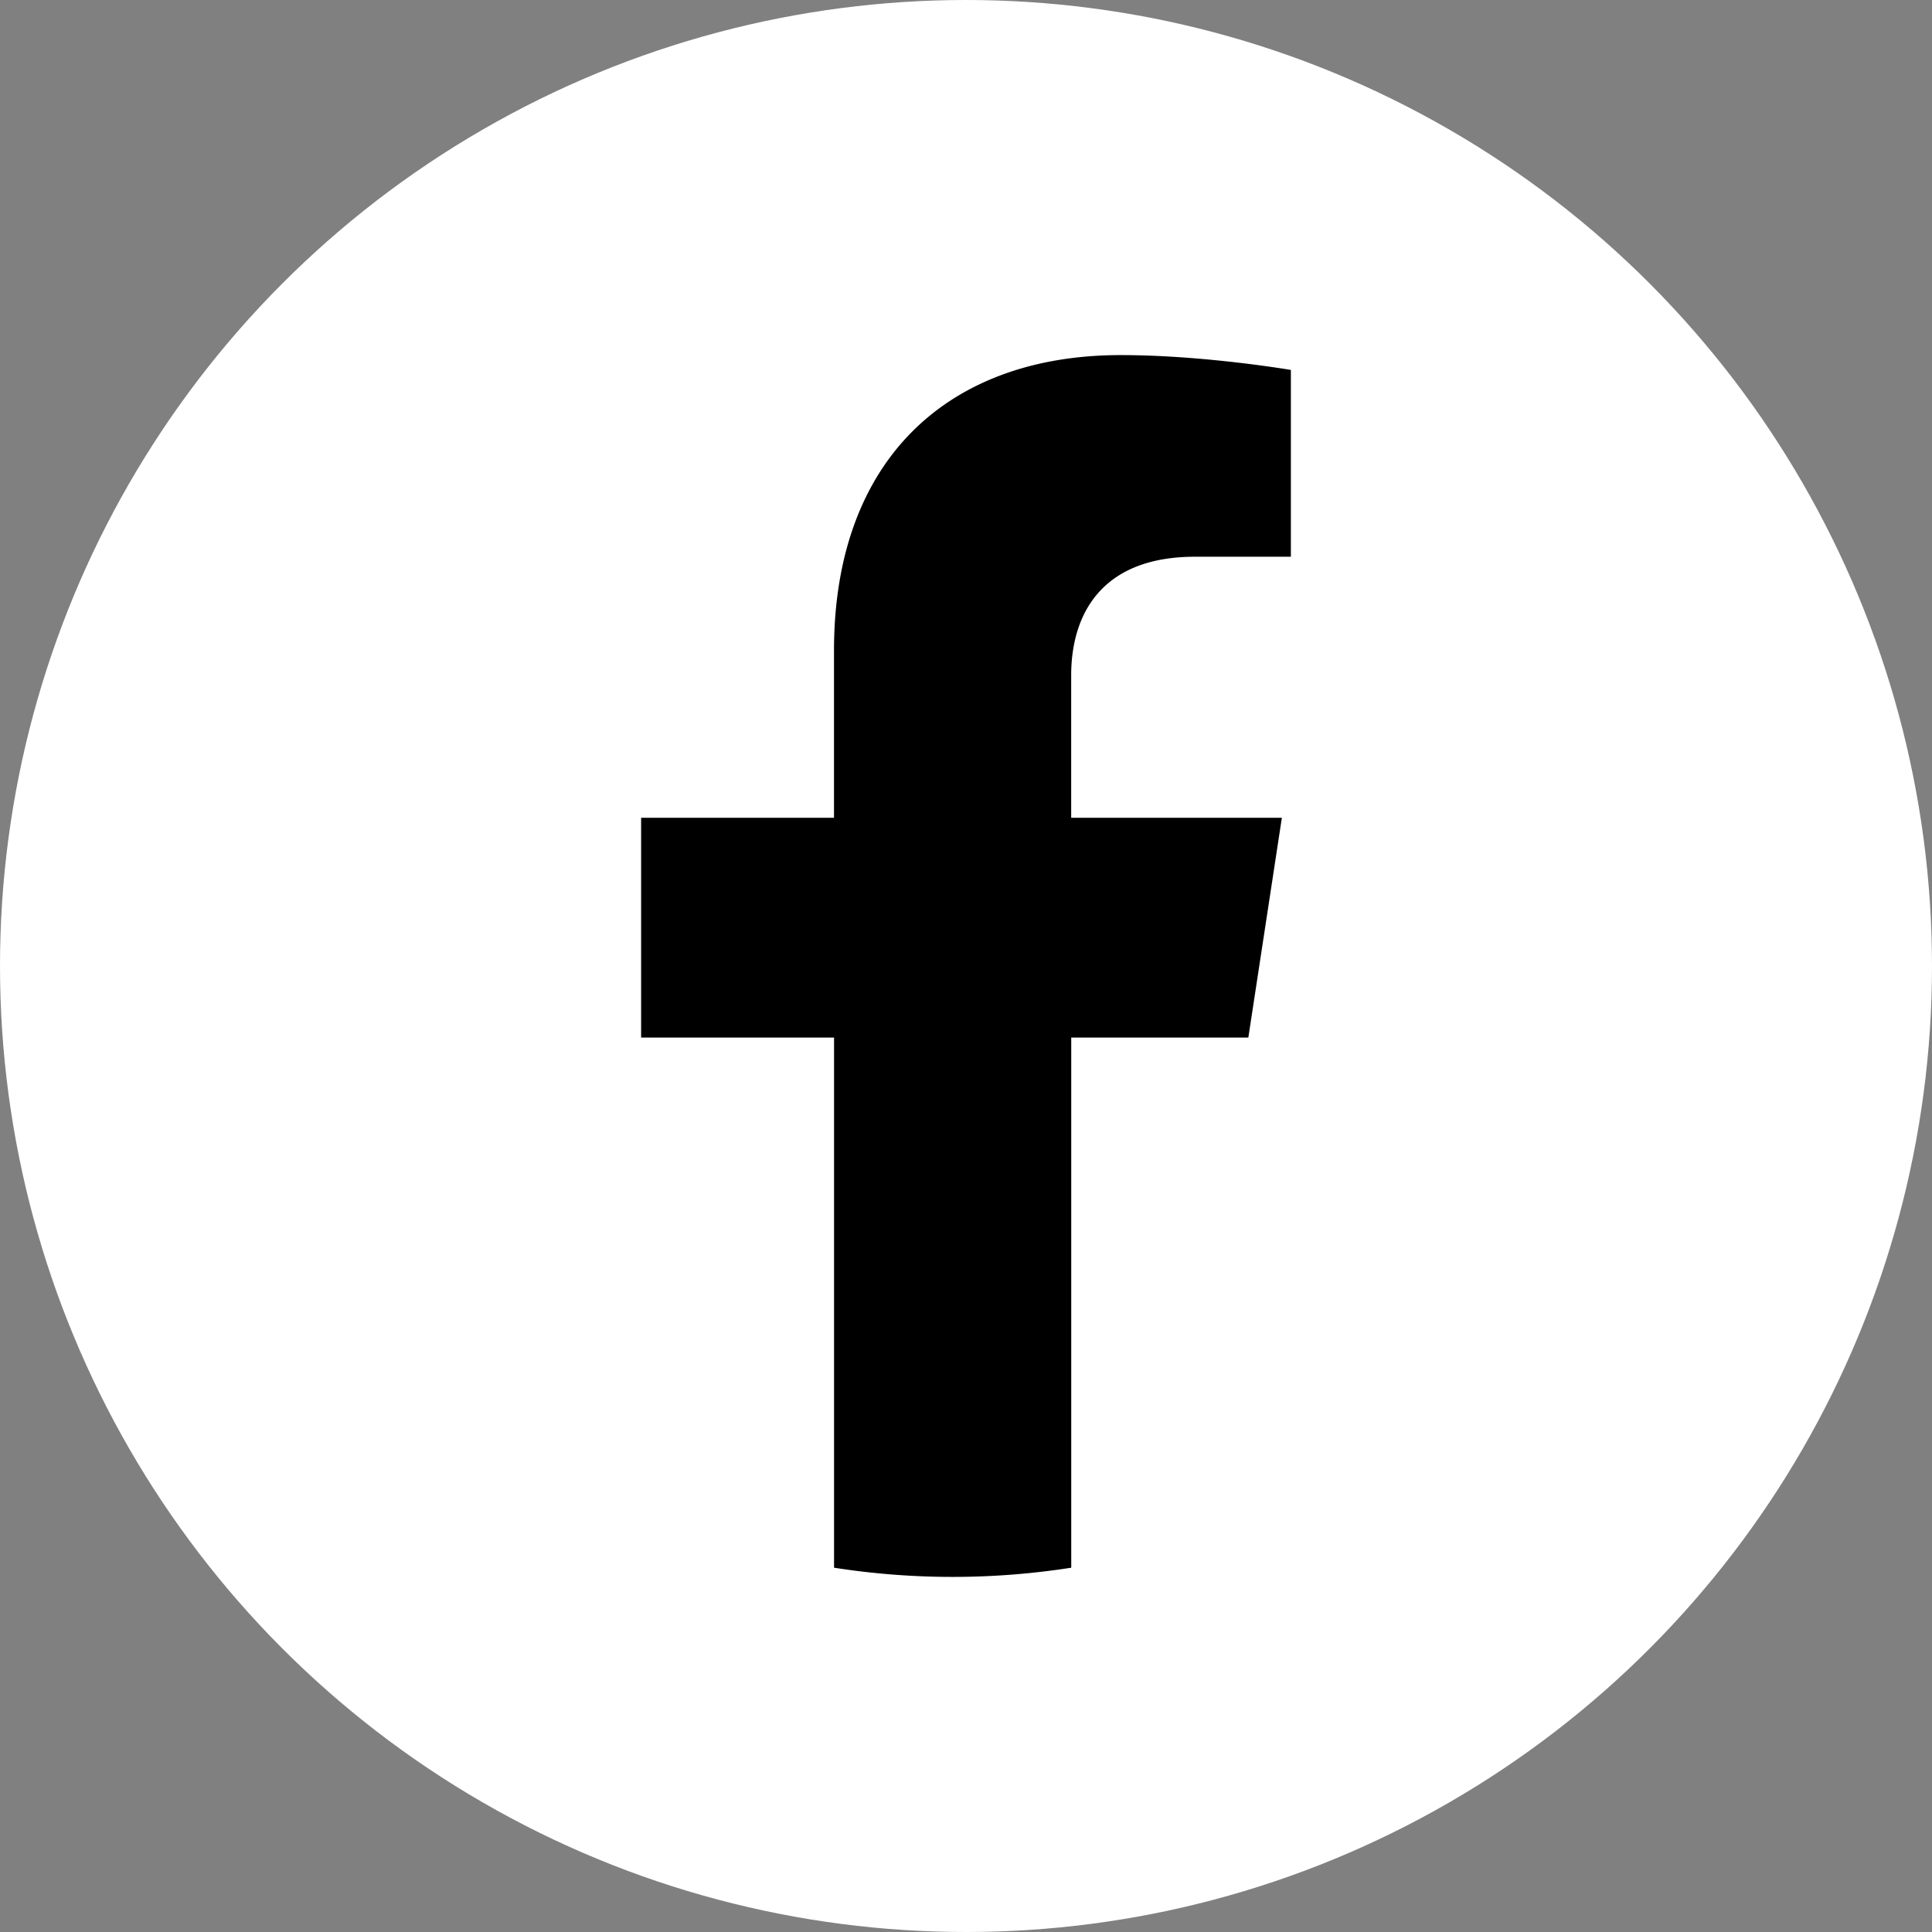 <svg id="Capa_1" data-name="Capa 1" xmlns="http://www.w3.org/2000/svg" viewBox="0 0 1080 1080"><rect x="0" y="0" width="1080" height="1080" fill="#808080" stroke="none"/><defs><style>.cls-1{fill:#fff;}</style></defs><circle class="cls-1" cx="540" cy="540" r="540"/><path d="M598.8,377.5v79.65H716.57L697.83,580h-99V876.36a430.1,430.1,0,0,1-132.59,0V580H358.39V457.15H466.21V363.66c0-106.36,63.37-165.16,160.28-165.16,46.59,0,95.12,8.3,95.12,8.3V311.22H668C615.26,311.22,598.8,344,598.8,377.5Z"/></svg>